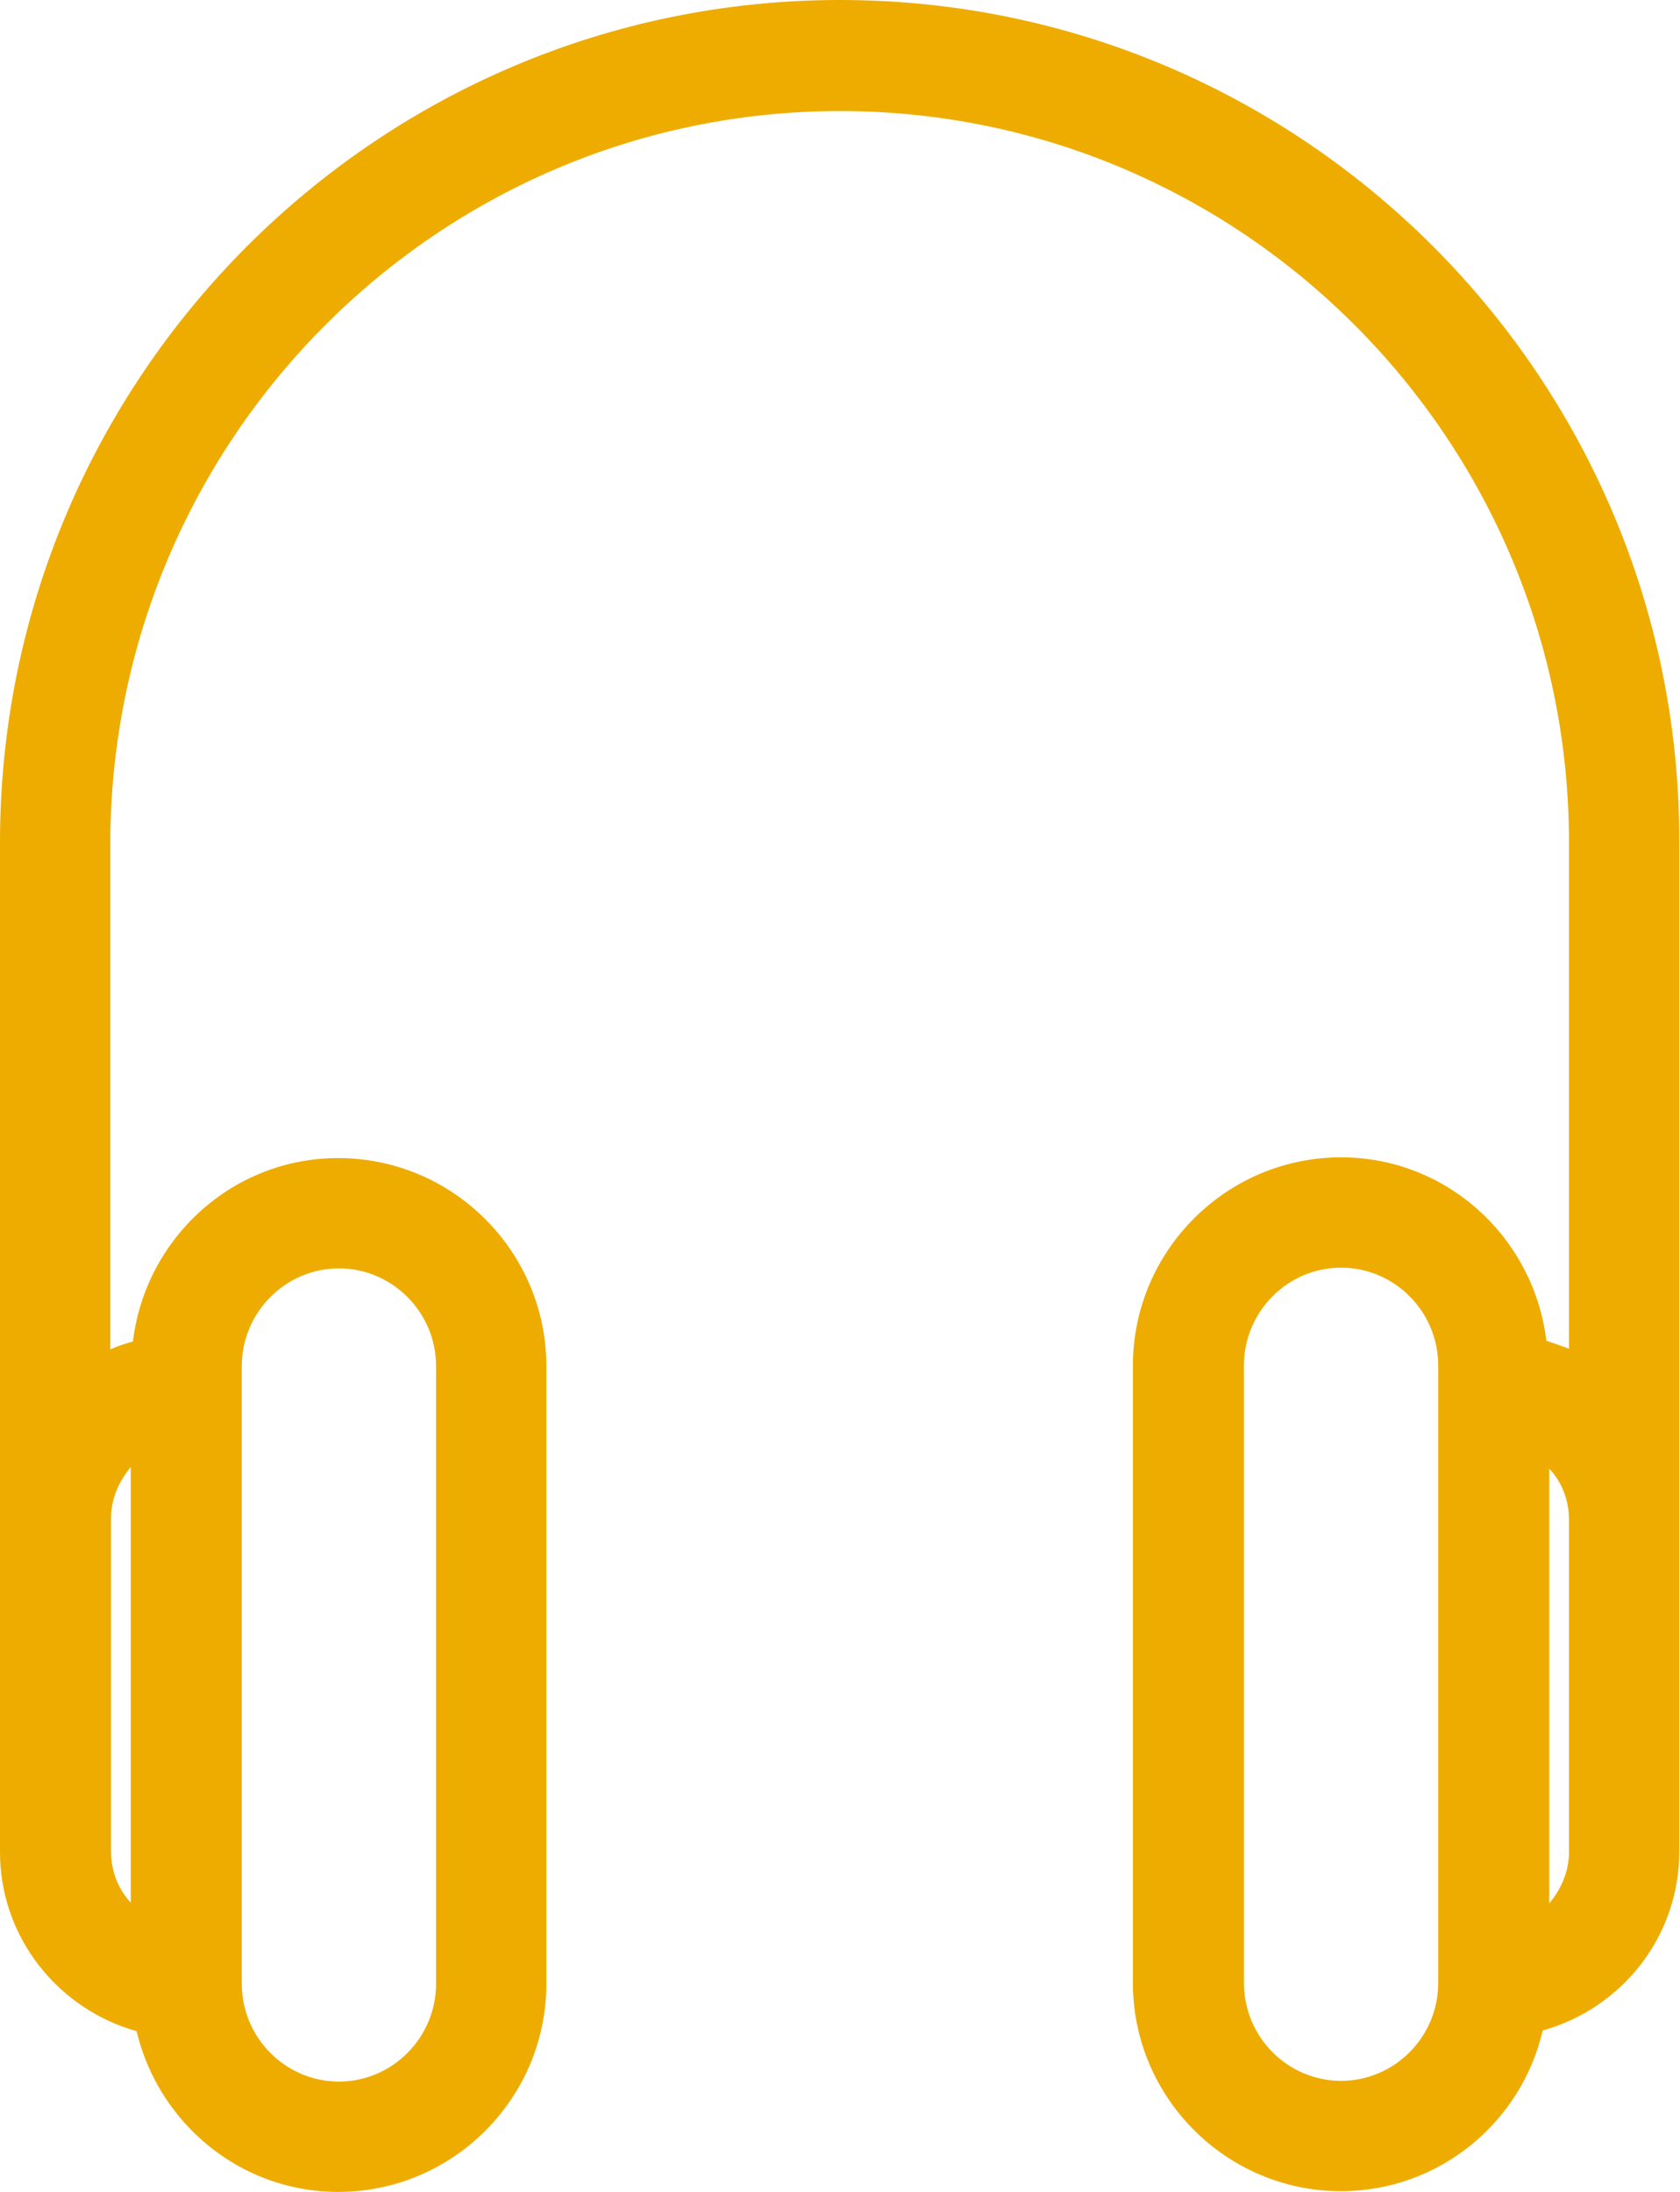 
<svg id="audiobook-slowko" xmlns="http://www.w3.org/2000/svg" version="1.1" viewBox="0 0 23 30">
  <!-- Generator: Adobe Illustrator 29.0.0, SVG Export Plug-In . SVG Version: 2.1.0 Build 186)  -->
  <path d="M11.5,0C5.16,0,0,5.17,0,11.53v13.82c0,1.17.8,2.15,1.87,2.45.3,1.26,1.42,2.2,2.76,2.2,1.57,0,2.85-1.28,2.85-2.85v-8.45c0-1.57-1.28-2.85-2.85-2.85-1.45,0-2.64,1.1-2.81,2.51-.1.03-.21.06-.31.11v-6.93C1.52,6.01,6,1.52,11.5,1.52s9.98,4.49,9.98,10.01v6.93c-.1-.04-.2-.07-.31-.11-.17-1.41-1.36-2.51-2.81-2.51-1.57,0-2.85,1.28-2.85,2.85v8.45c0,1.57,1.28,2.85,2.85,2.85,1.34,0,2.47-.94,2.76-2.2,1.08-.3,1.87-1.28,1.87-2.45v-13.82C23,5.17,17.84,0,11.5,0ZM3.31,18.7c0-.74.6-1.34,1.33-1.34s1.33.6,1.33,1.34v8.45c0,.74-.6,1.34-1.33,1.34s-1.33-.6-1.33-1.34v-8.45ZM1.79,20.09v5.95c-.17-.18-.27-.43-.27-.7v-4.56c0-.27.11-.51.27-.7ZM18.36,28.48c-.73,0-1.33-.6-1.33-1.34v-8.45c0-.74.6-1.34,1.33-1.34s1.33.6,1.33,1.34v8.45c0,.74-.6,1.34-1.33,1.34ZM21.48,25.35c0,.27-.11.51-.27.7v-5.95c.17.18.27.43.27.7v4.56Z" style="fill: #eeac00;"/>
</svg>